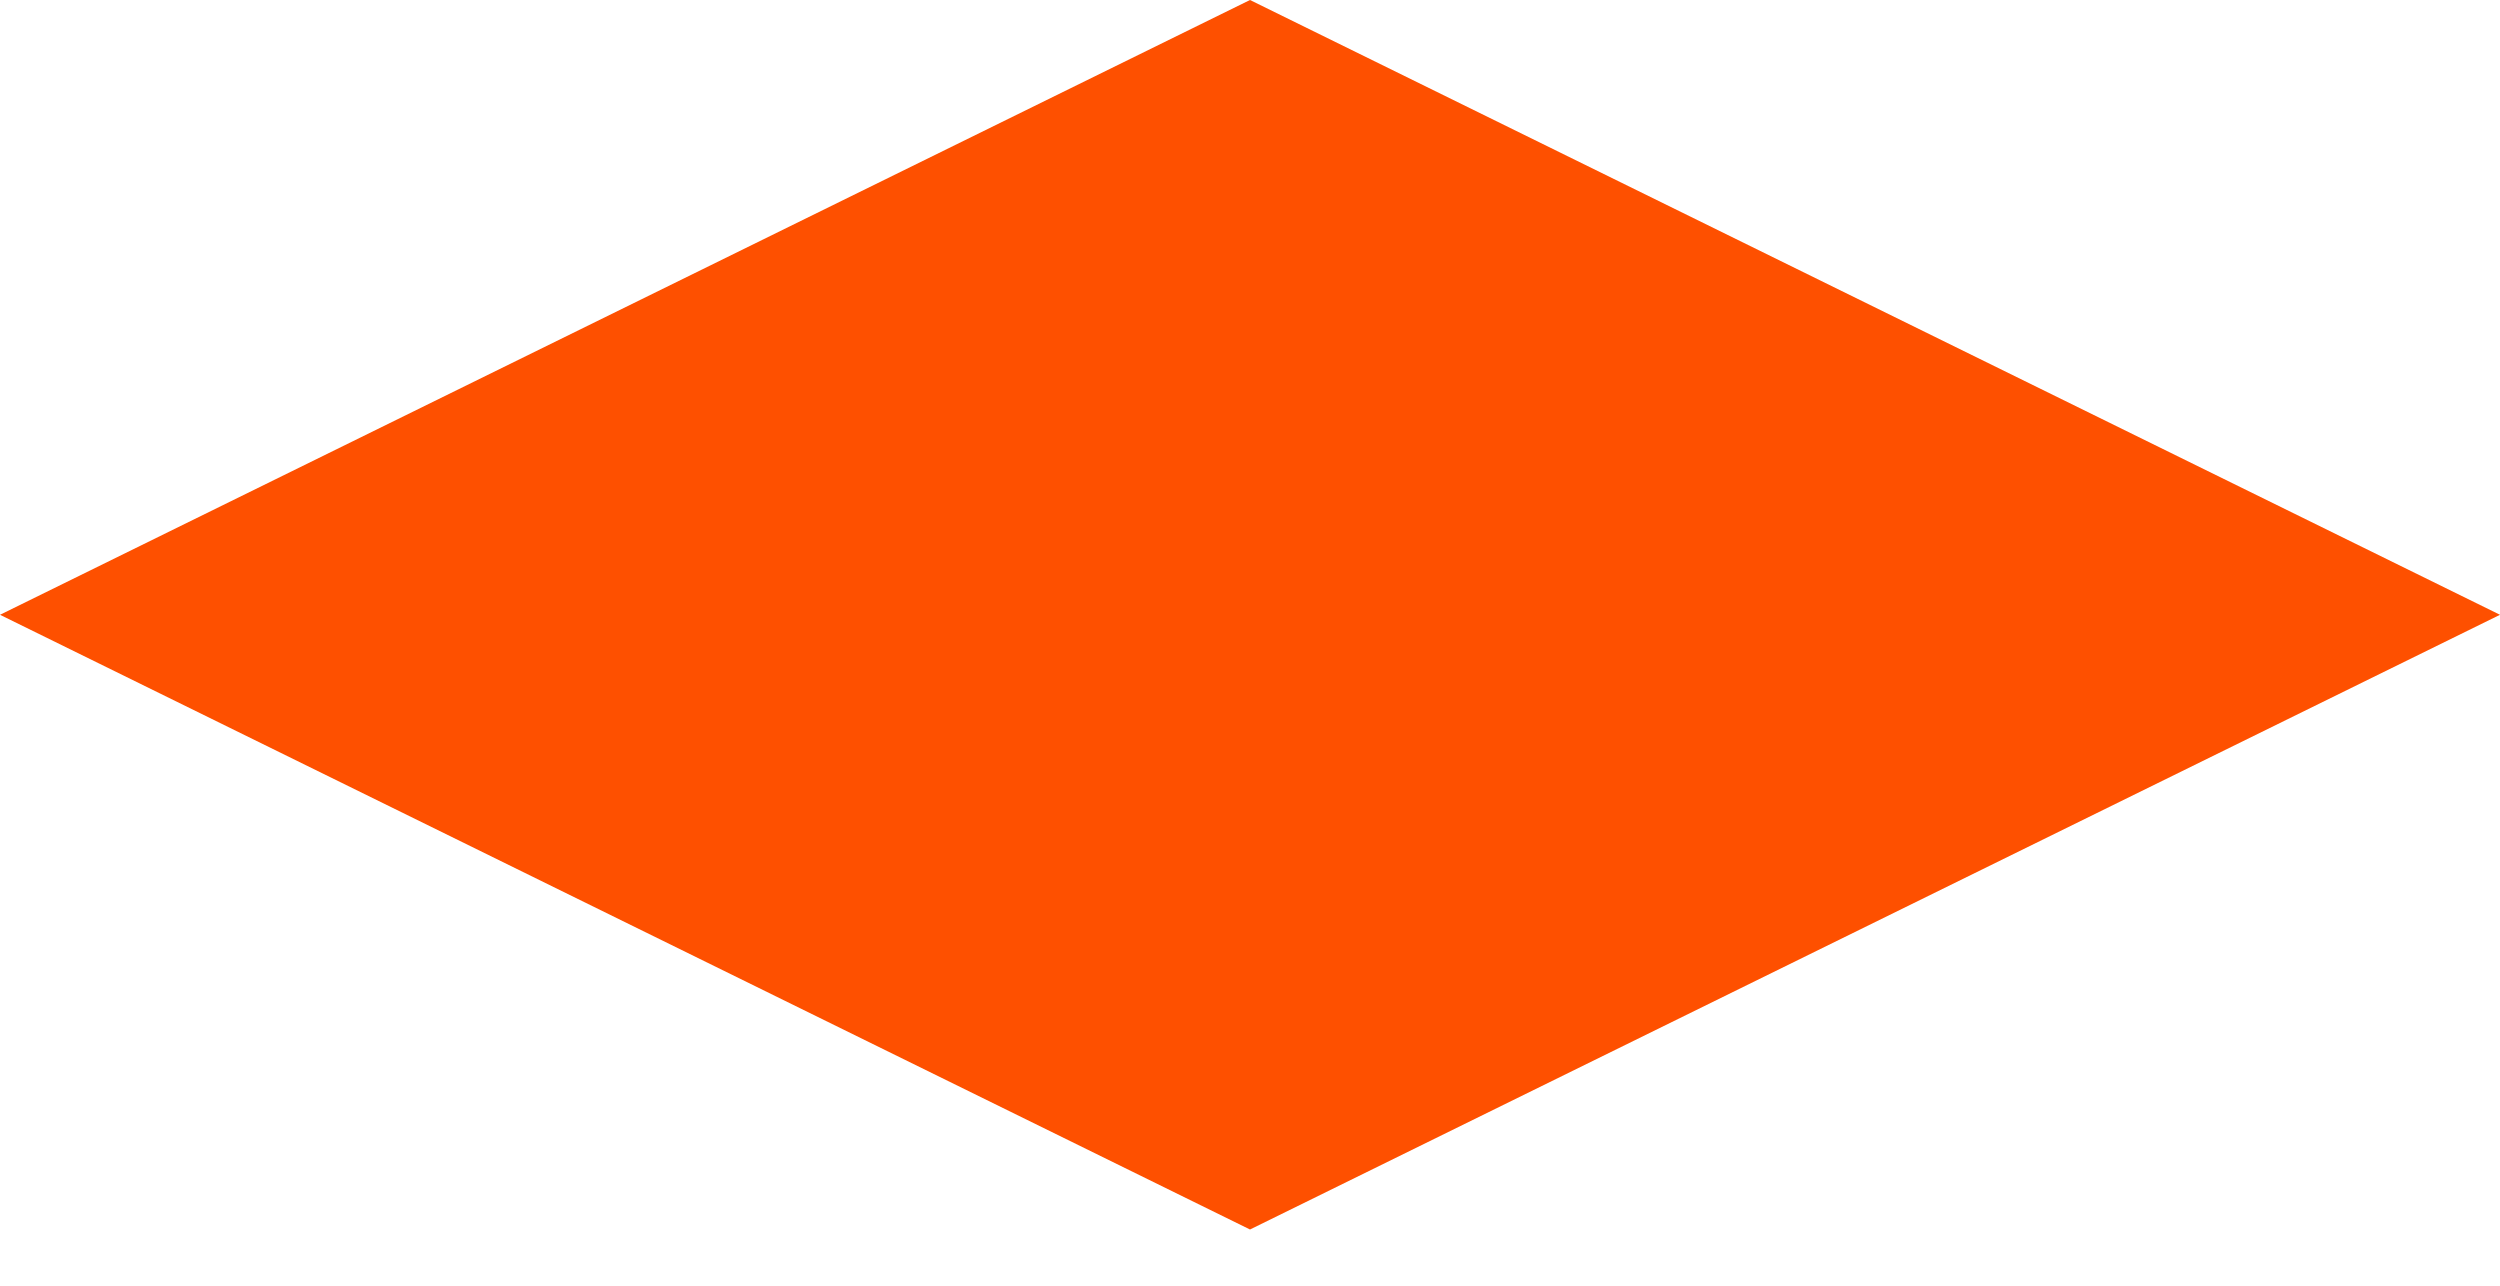 <?xml version="1.0" encoding="UTF-8"?> <svg xmlns="http://www.w3.org/2000/svg" width="35" height="18" viewBox="0 0 35 18" fill="none"> <path d="M35 8.607L17.5 17.213L0 8.607L17.5 0L35 8.607Z" fill="#FE5000"></path> </svg> 